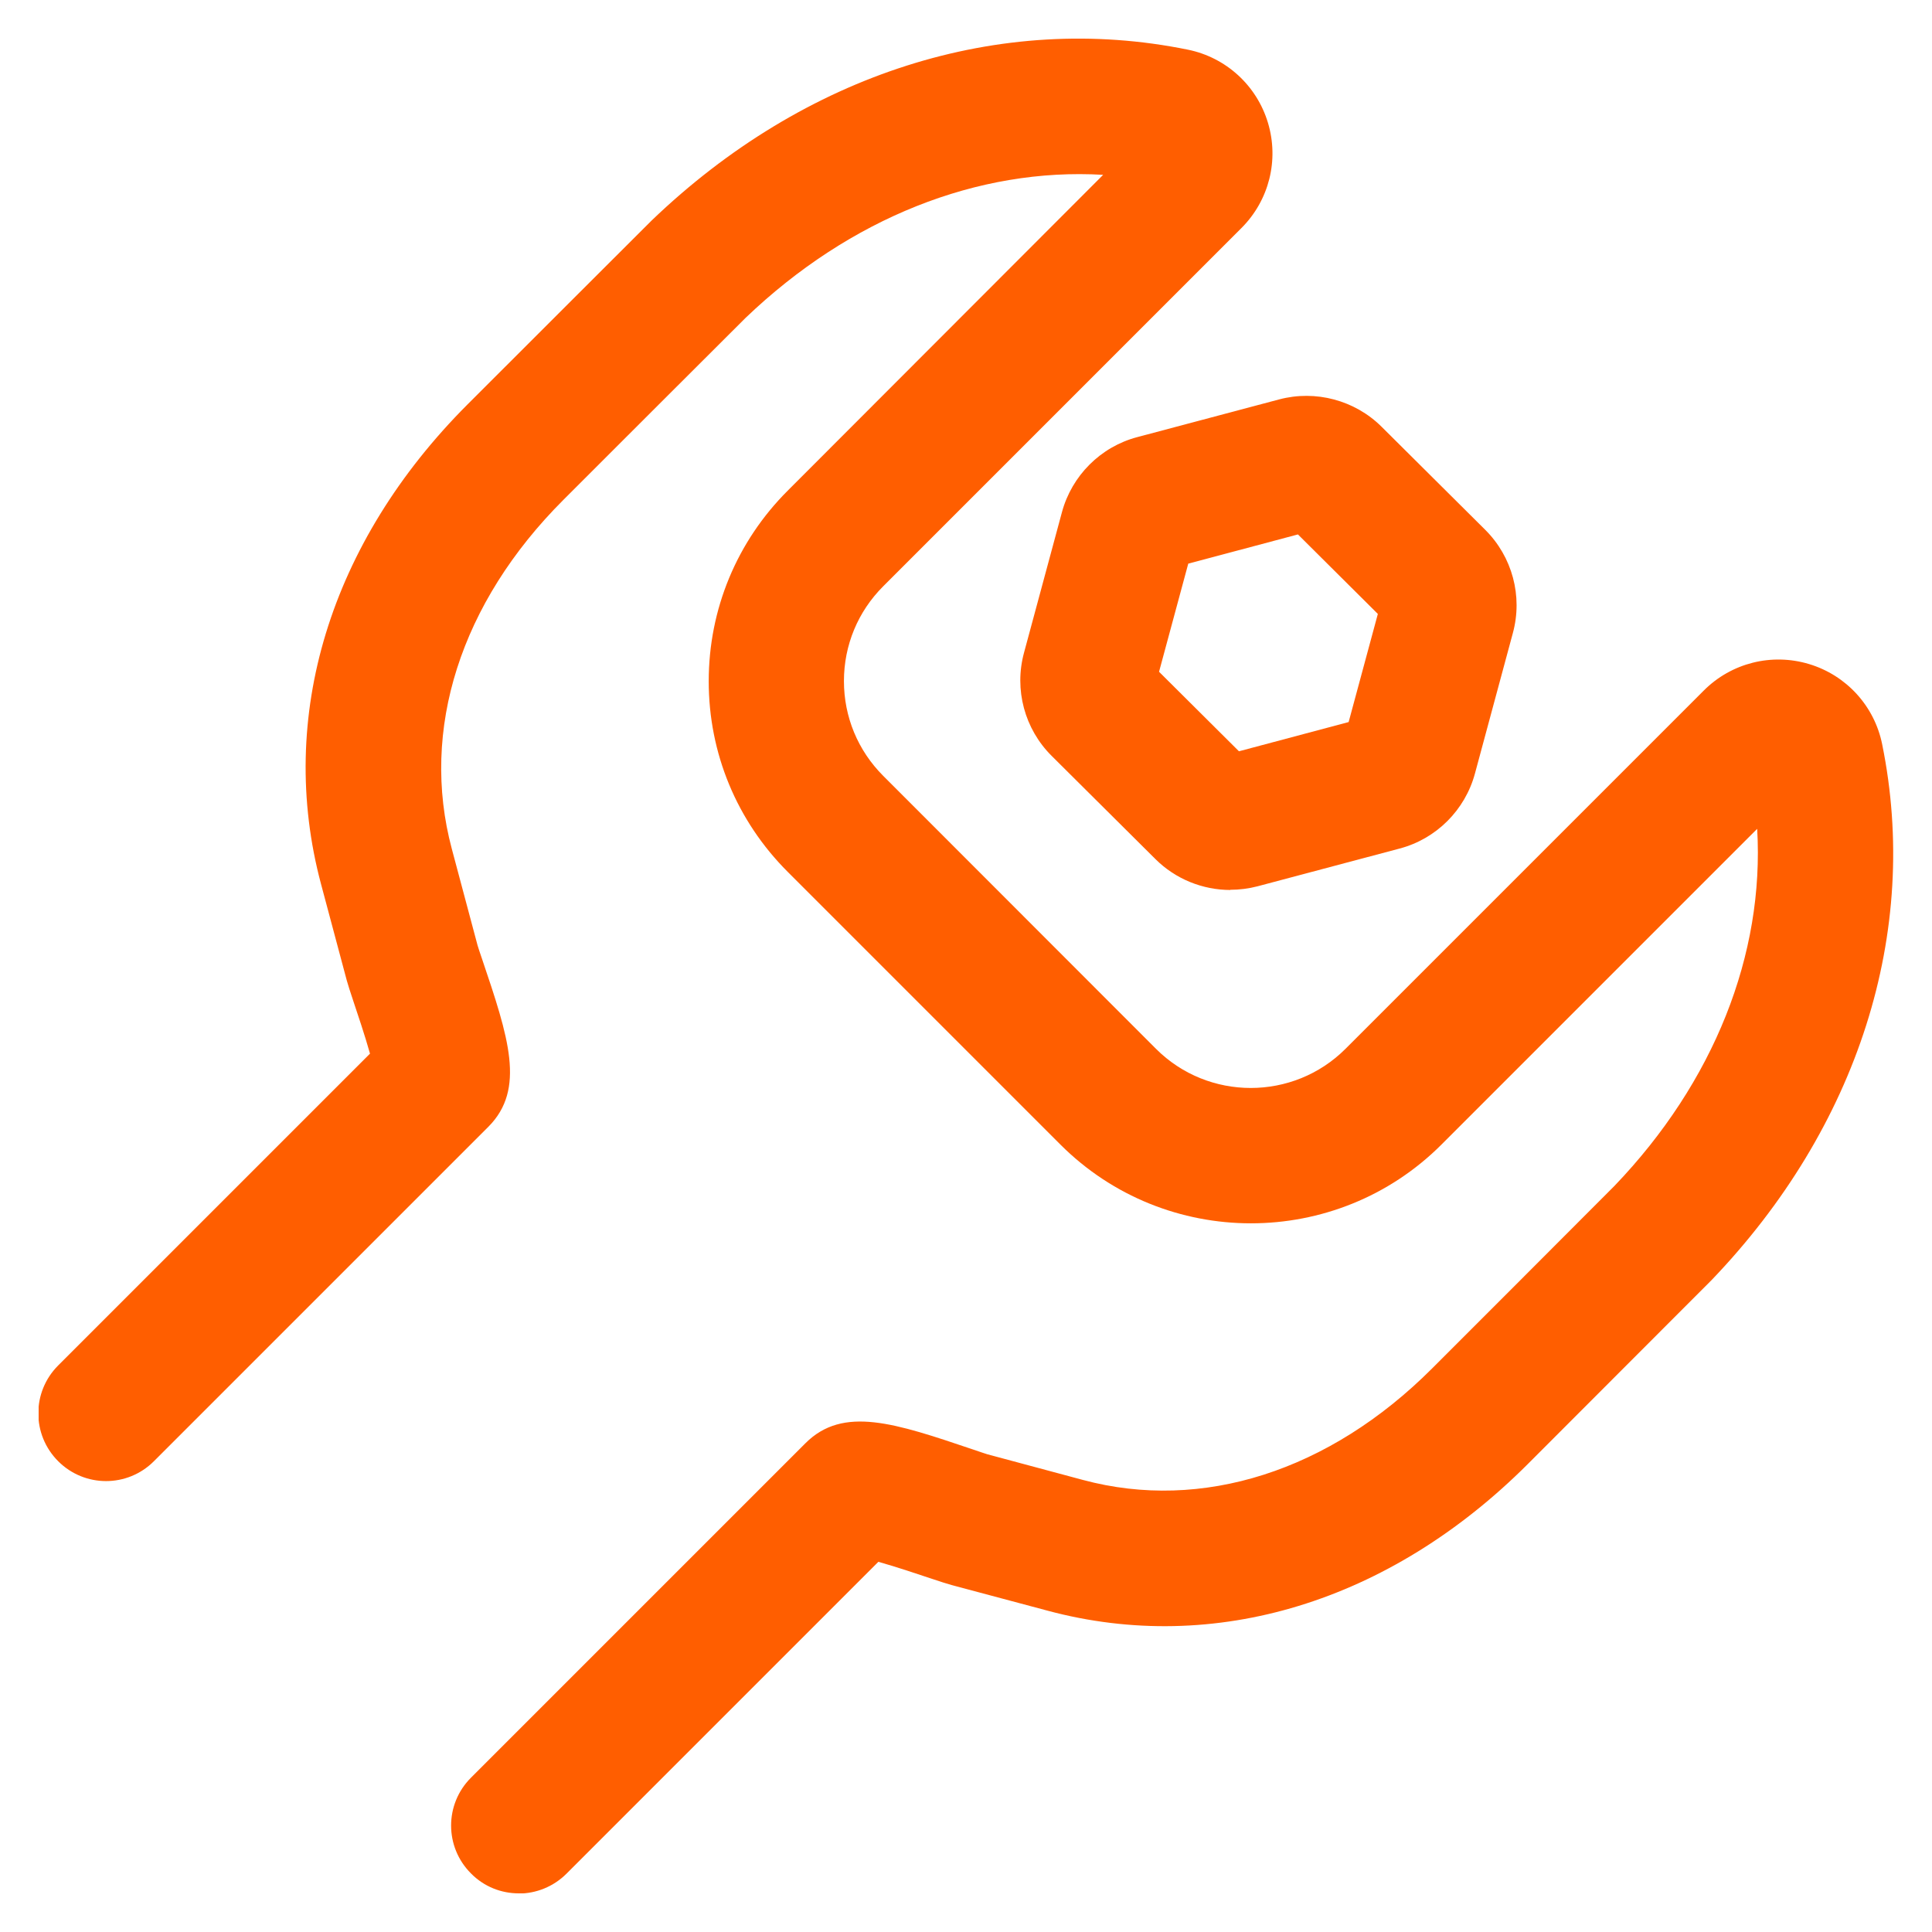 <?xml version="1.0" encoding="UTF-8"?>
<svg xmlns="http://www.w3.org/2000/svg" width="100" height="100" viewBox="0 0 100 100" fill="none">
  <g clip-path="url(#clip0_7_93)">
    <path d="M26.851 98C25.95 98 25.059 97.66 24.378 96.969C23.006 95.597 23.006 93.384 24.378 92.013L41.69 74.701C43.642 72.749 46.325 73.66 50.38 75.031C50.711 75.141 50.961 75.232 51.101 75.272L56.058 76.603C62.215 78.255 68.803 76.153 74.12 70.836C74.12 70.836 83.222 61.735 83.562 61.384C88.718 56.008 91.332 49.399 90.951 42.901L74.611 59.242C69.174 64.678 60.323 64.678 54.886 59.242L40.769 45.124C38.135 42.491 36.683 38.986 36.683 35.262C36.683 31.537 38.135 28.033 40.769 25.399L57.099 9.049C50.621 8.668 43.992 11.282 38.586 16.458C38.255 16.779 29.154 25.88 29.154 25.88C23.837 31.197 21.735 37.775 23.387 43.943L24.718 48.929C24.748 49.049 24.839 49.299 24.949 49.63C26.32 53.685 27.221 56.368 25.279 58.321L7.967 75.632C6.596 77.004 4.383 77.004 3.011 75.632C1.64 74.26 1.64 72.048 3.011 70.676L19.151 54.536C18.891 53.605 18.481 52.393 18.31 51.882C18.13 51.342 18 50.941 17.95 50.751L16.618 45.765C14.305 37.114 17.069 28.073 24.198 20.934C28.473 16.668 33.59 11.542 33.73 11.412C41.65 3.812 51.762 0.588 61.484 2.571C63.457 2.971 65.049 4.423 65.629 6.356C66.21 8.288 65.69 10.37 64.258 11.802L45.715 30.346C44.403 31.657 43.682 33.399 43.682 35.252C43.682 37.104 44.403 38.846 45.715 40.158L59.832 54.285C62.536 56.989 66.941 56.989 69.645 54.285L88.188 35.742C89.62 34.31 91.702 33.79 93.635 34.371C95.567 34.951 97.019 36.543 97.419 38.516C99.402 48.238 96.178 58.35 88.588 66.26C88.448 66.401 83.332 71.527 79.066 75.792C71.927 82.921 62.876 85.685 54.235 83.372L49.249 82.04C49.059 81.99 48.658 81.86 48.118 81.68C47.607 81.51 46.395 81.099 45.464 80.839L29.324 96.979C28.643 97.66 27.742 98.01 26.841 98.01L26.851 98Z" fill="#FF5E00"></path>
    <path d="M63.687 46.065C62.255 46.065 60.843 45.504 59.802 44.463L54.435 39.126C53.034 37.735 52.483 35.692 53.004 33.78L54.966 26.511C55.477 24.618 56.969 23.126 58.861 22.626L66.21 20.673C68.093 20.173 70.125 20.713 71.507 22.085L76.874 27.422C78.275 28.814 78.826 30.856 78.305 32.768L76.343 40.038C75.832 41.93 74.34 43.422 72.438 43.922L65.089 45.875C64.628 45.995 64.148 46.055 63.677 46.055L63.687 46.065ZM59.992 34.771L64.128 38.886L69.805 37.374L71.317 31.777L67.181 27.662L61.504 29.174L59.992 34.771Z" fill="#FF5E00"></path>
  </g>
  <defs>
    <clipPath id="clip0_7_93">
      <rect width="96" height="96" fill="white" transform="translate(2 2)"></rect>
    </clipPath>
  </defs>
</svg>
